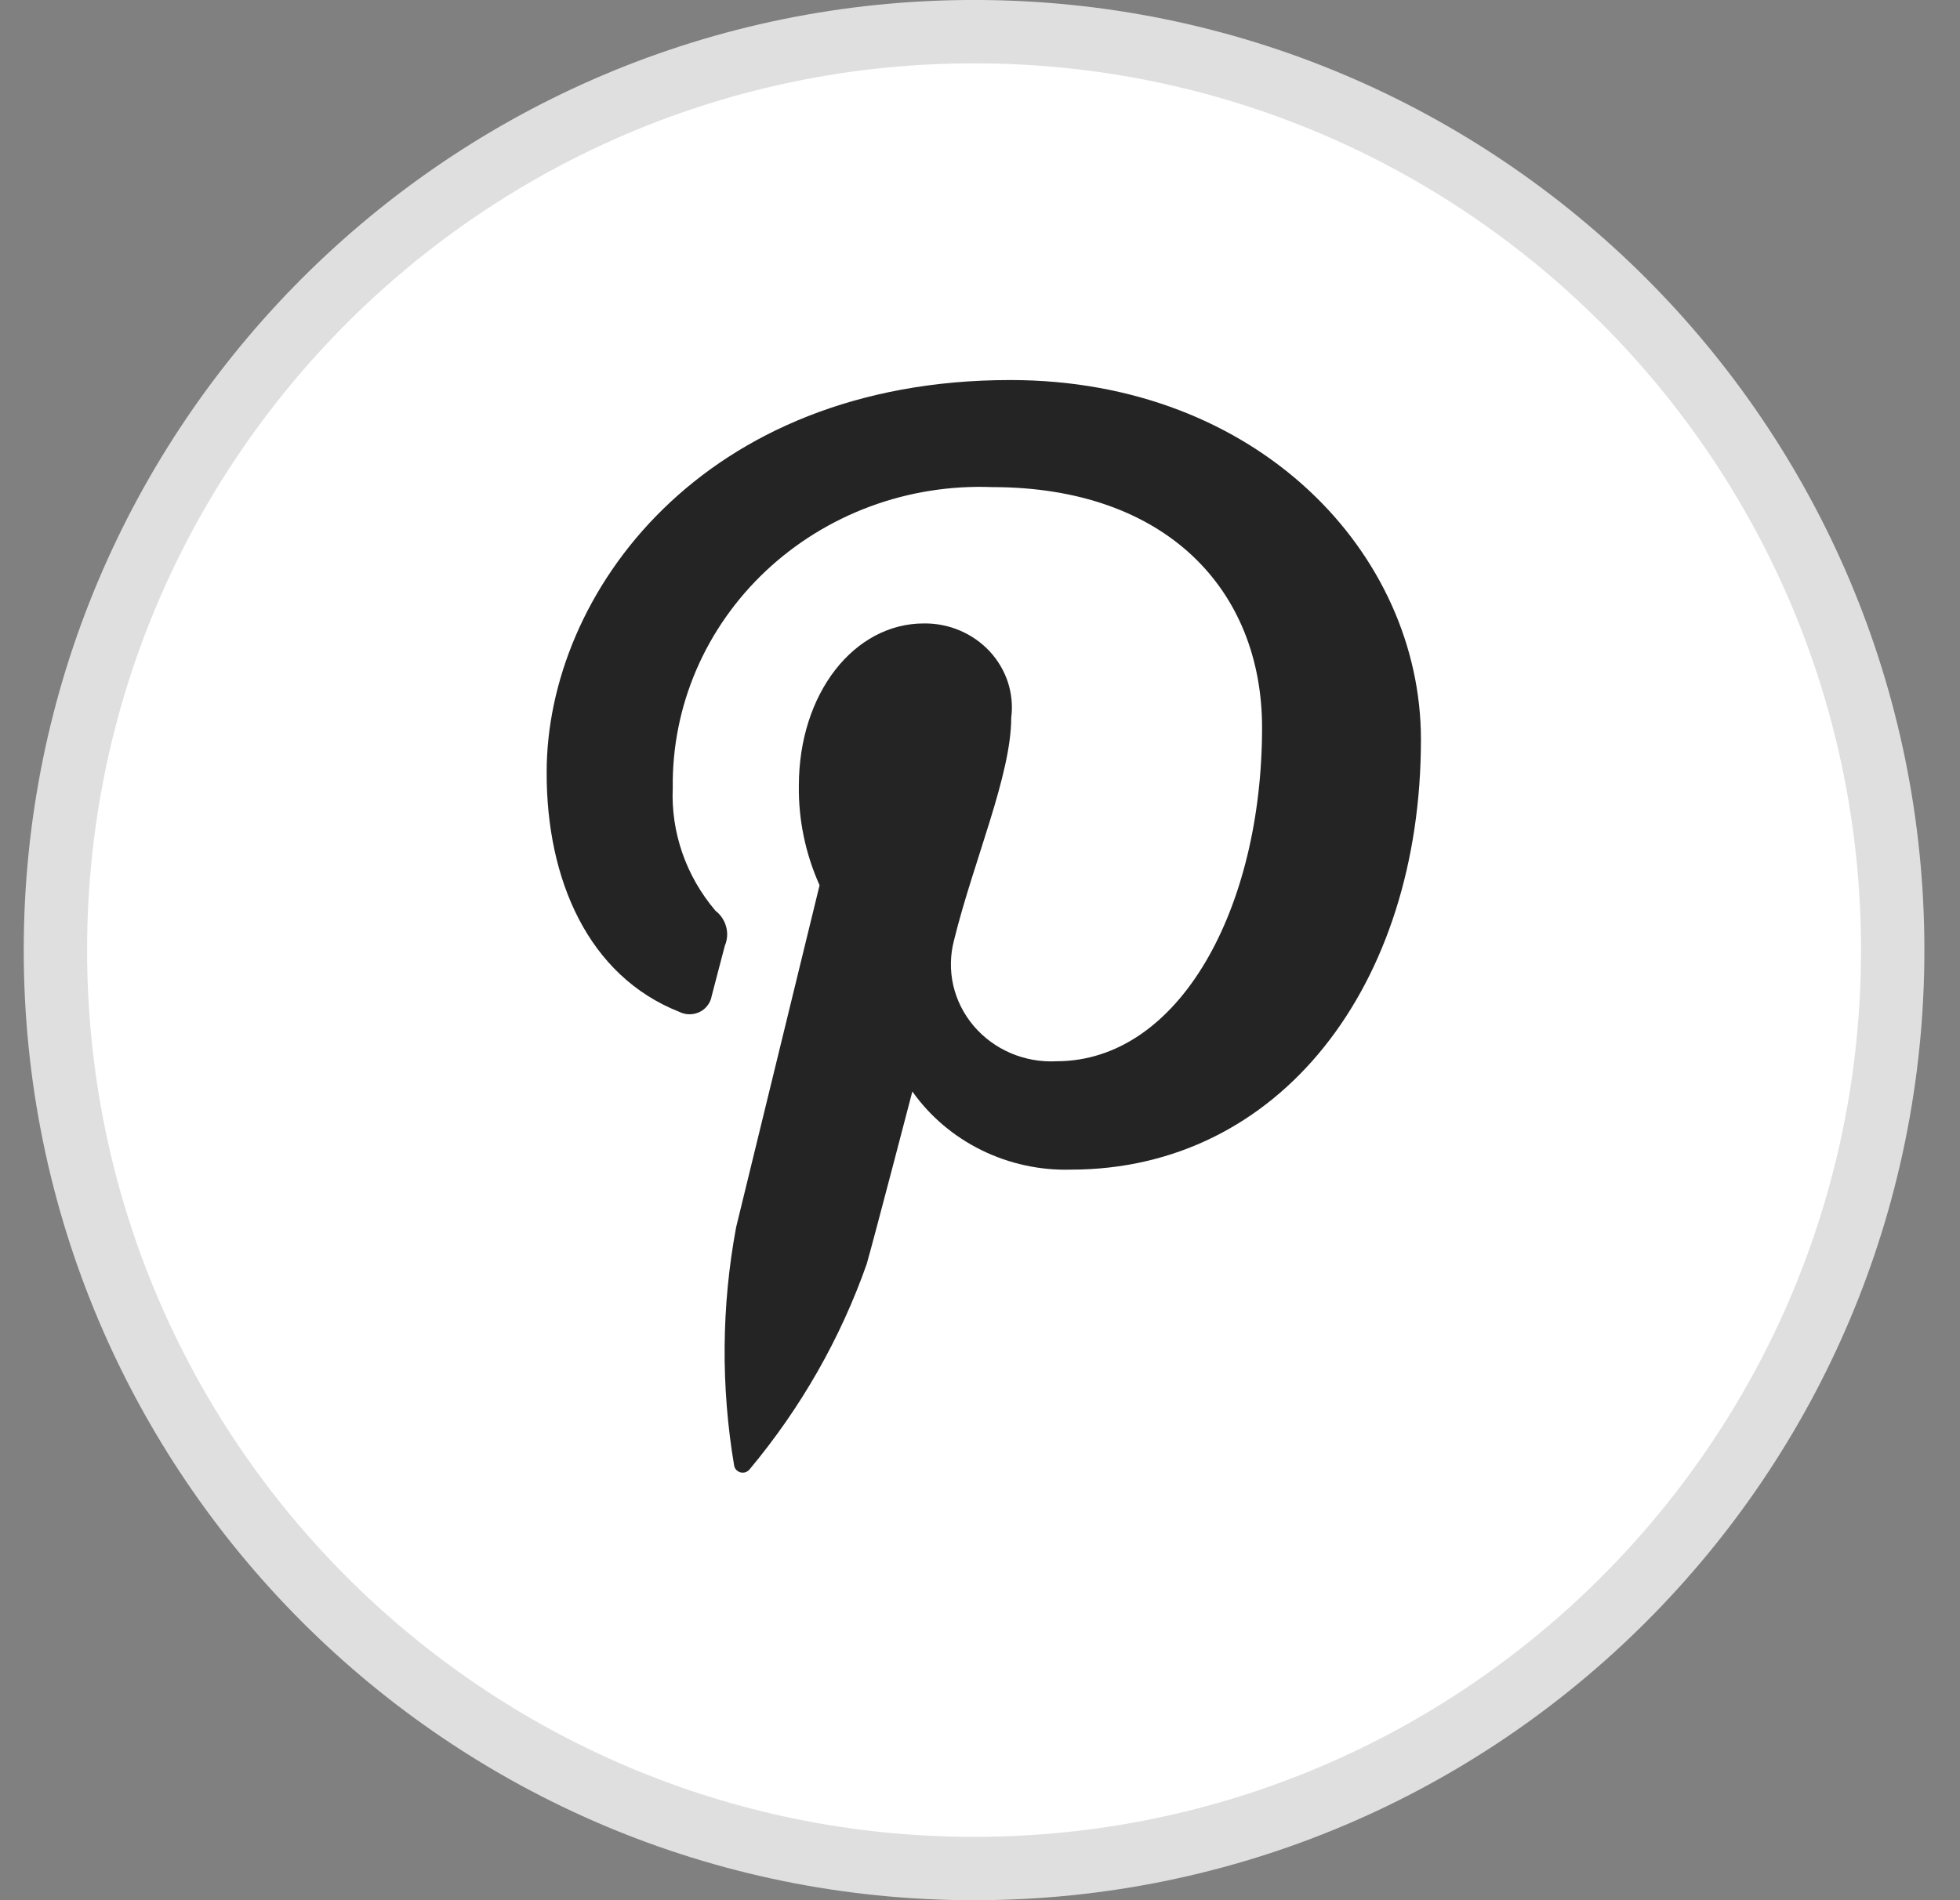 <svg width="33" height="32" viewBox="0 0 33 32" fill="none" xmlns="http://www.w3.org/2000/svg">
<rect x="0" y="0" width="33" height="32" fill="#808080" stroke="none"/>
<path d="M31.867 16C31.867 24.542 24.942 31.467 16.4 31.467C7.858 31.467 0.933 24.542 0.933 16C0.933 7.458 7.858 0.533 16.4 0.533C24.942 0.533 31.867 7.458 31.867 16Z" fill="white" stroke="#DFDFDF" stroke-width="1.067"/>
<path d="M11.435 17.039C11.488 17.066 11.546 17.08 11.606 17.081C11.666 17.081 11.725 17.068 11.778 17.043C11.832 17.017 11.878 16.979 11.913 16.932C11.949 16.886 11.972 16.832 11.982 16.775C12.032 16.589 12.151 16.121 12.204 15.926C12.247 15.825 12.255 15.713 12.226 15.607C12.198 15.501 12.135 15.406 12.047 15.338C11.551 14.756 11.294 14.018 11.327 13.264C11.319 12.585 11.453 11.912 11.722 11.285C11.991 10.658 12.39 10.09 12.893 9.616C13.396 9.143 13.993 8.773 14.648 8.53C15.303 8.287 16.003 8.176 16.704 8.203C19.637 8.203 21.249 9.937 21.249 12.254C21.249 15.301 19.855 17.872 17.786 17.872C17.522 17.886 17.258 17.838 17.016 17.735C16.774 17.631 16.561 17.474 16.393 17.276C16.225 17.078 16.108 16.844 16.05 16.595C15.993 16.345 15.997 16.085 16.062 15.837C16.391 14.498 17.026 13.053 17.026 12.086C17.052 11.886 17.032 11.682 16.97 11.489C16.907 11.297 16.802 11.119 16.663 10.969C16.523 10.819 16.352 10.699 16.161 10.618C15.97 10.537 15.762 10.496 15.554 10.499C14.386 10.499 13.45 11.669 13.45 13.235C13.443 13.81 13.562 14.38 13.799 14.908L12.394 20.667C12.147 21.994 12.136 23.352 12.361 24.683C12.366 24.71 12.379 24.735 12.398 24.755C12.418 24.775 12.443 24.789 12.47 24.796C12.498 24.802 12.527 24.801 12.554 24.792C12.58 24.782 12.604 24.766 12.621 24.744C13.483 23.712 14.151 22.541 14.593 21.285C14.727 20.815 15.361 18.381 15.361 18.381C15.657 18.799 16.056 19.138 16.523 19.368C16.989 19.598 17.508 19.712 18.031 19.697C21.542 19.697 23.924 16.6 23.924 12.454C23.924 9.322 21.181 6.4 17.01 6.4C11.821 6.4 9.204 10.001 9.204 13.002C9.198 14.819 9.91 16.437 11.435 17.039Z" fill="#242424"/>
</svg>
